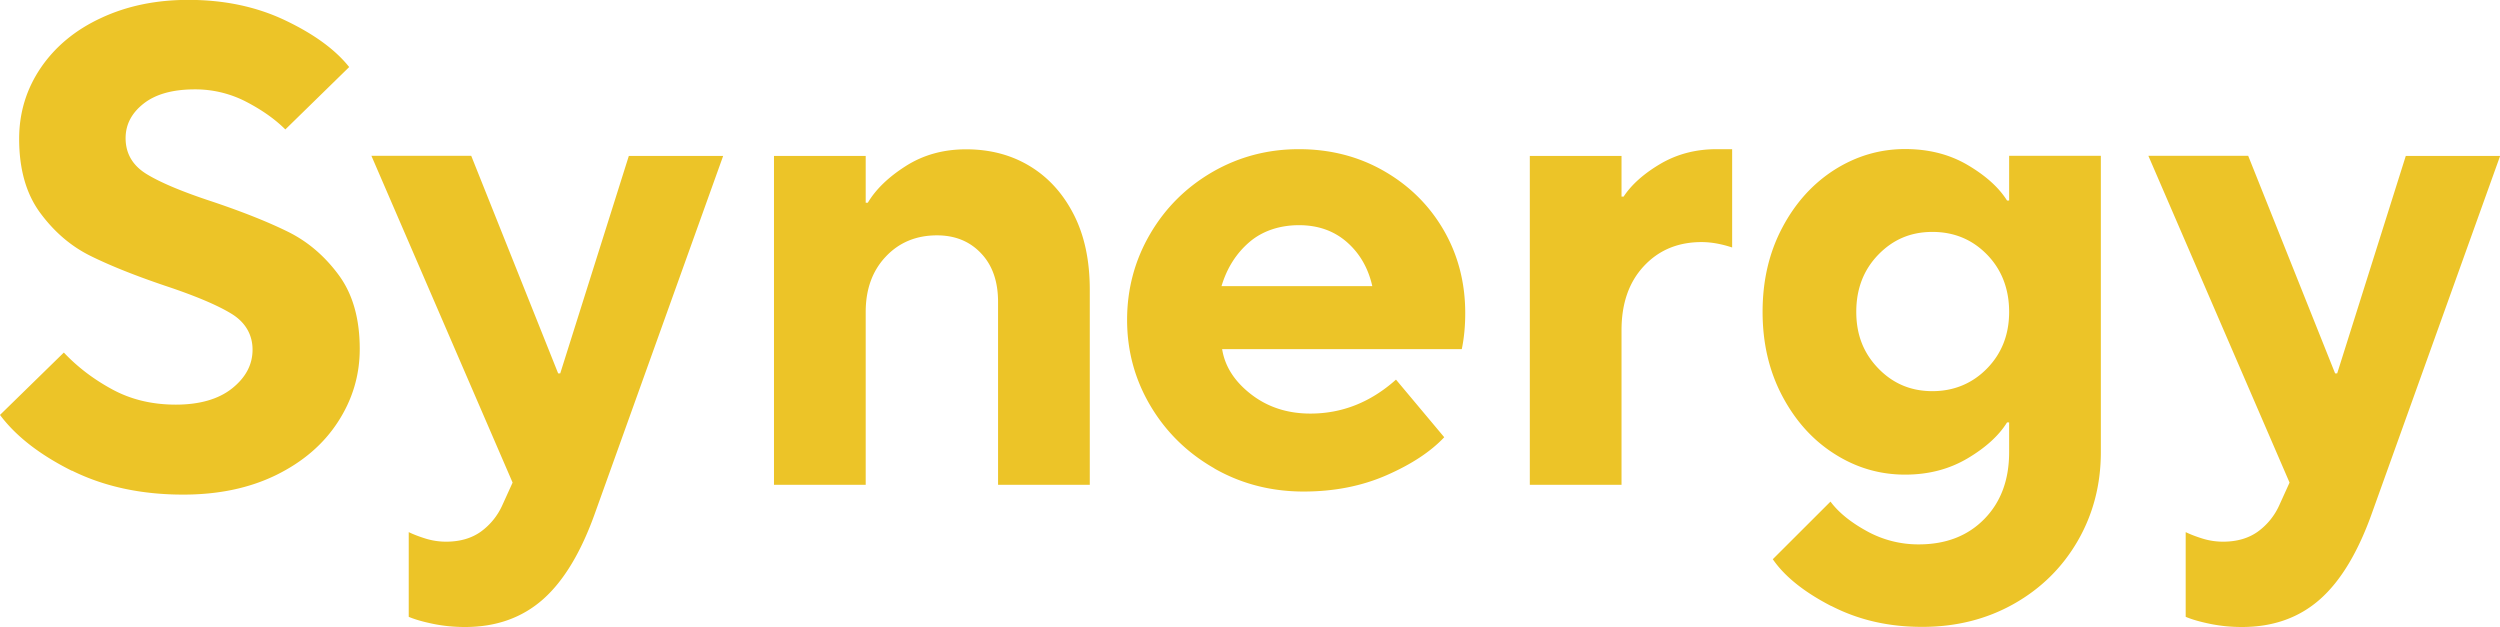 <svg width="295" height="74" fill="none" xmlns="http://www.w3.org/2000/svg"><g clip-path="url(#clip0_6_1256)" fill="#ECC428"><path d="M8.49 55.558C4.694 53.663 1.869 51.464 0 48.962L7.534 41.6c1.608 1.706 3.506 3.153 5.722 4.353 2.217 1.201 4.709 1.794 7.49 1.794 2.782 0 5.042-.636 6.65-1.924 1.608-1.287 2.405-2.806 2.405-4.556s-.825-3.226-2.477-4.238c-1.652-1.013-4.245-2.112-7.766-3.284-3.636-1.229-6.591-2.415-8.895-3.558-2.304-1.142-4.274-2.835-5.926-5.077-1.651-2.242-2.477-5.15-2.477-8.722 0-3.095.855-5.887 2.564-8.404 1.71-2.502 4.086-4.47 7.128-5.872C14.995.694 18.414-.014 22.21-.014c4.274 0 8.098.81 11.503 2.444 3.39 1.62 5.882 3.457 7.49 5.482l-7.533 7.362c-1.232-1.229-2.782-2.314-4.651-3.283a13.029 13.029 0 00-6.012-1.446c-2.623 0-4.637.564-6.056 1.677-1.42 1.114-2.13 2.474-2.13 4.08 0 1.808.826 3.225 2.477 4.238 1.652 1.012 4.274 2.111 7.853 3.283 3.636 1.23 6.592 2.415 8.895 3.558 2.29 1.143 4.274 2.835 5.926 5.077 1.651 2.242 2.477 5.15 2.477 8.722 0 3.096-.855 5.96-2.564 8.592-1.71 2.647-4.144 4.73-7.288 6.278-3.158 1.547-6.809 2.314-10.981 2.314-4.97 0-9.345-.955-13.14-2.835l.014.029zm65.702-37.159h11.141l-15.067 41.99c-1.652 4.686-3.71 8.129-6.172 10.313-2.463 2.184-5.534 3.284-9.214 3.284-1.275 0-2.521-.116-3.724-.362-1.202-.246-2.173-.52-2.926-.839V62.79c.536.26 1.202.52 2 .767a8.152 8.152 0 002.404.361c1.652 0 3.028-.405 4.13-1.2a7.767 7.767 0 002.52-3.125l1.203-2.647-16.661-38.562h11.778L65.862 44.06h.246l8.098-25.675-.014.015zM91.33 57.192V18.4h10.823v5.525h.247c.956-1.605 2.463-3.052 4.52-4.354 2.057-1.301 4.419-1.952 7.084-1.952 2.825 0 5.346.665 7.534 1.996 2.188 1.33 3.912 3.24 5.172 5.713 1.261 2.474 1.883 5.424 1.883 8.838v23.042h-10.822V35.61c0-2.4-.666-4.31-1.999-5.713-1.333-1.418-3.072-2.126-5.201-2.126-2.463 0-4.477.839-6.056 2.517-1.579 1.677-2.362 3.847-2.362 6.523v20.395H91.331v-.015zm51.969-1.923c-3.173-1.808-5.694-4.267-7.534-7.363-1.84-3.095-2.767-6.48-2.767-10.154 0-3.674.913-7.059 2.723-10.154 1.811-3.095 4.274-5.525 7.375-7.319 3.1-1.779 6.49-2.676 10.17-2.676 3.68 0 7.027.854 10.011 2.56 2.985 1.707 5.346 4.021 7.056 6.958 1.709 2.936 2.564 6.22 2.564 9.836 0 1.49-.13 2.907-.406 4.238h-28.28c.319 2.025 1.449 3.804 3.405 5.323 1.956 1.518 4.288 2.285 7.012 2.285 3.738 0 7.099-1.33 10.098-4.007l5.694 6.799c-1.608 1.706-3.869 3.196-6.81 4.484-2.941 1.287-6.2 1.923-9.779 1.923-3.839 0-7.36-.91-10.532-2.719v-.014zM161.93 33.76c-.478-2.126-1.478-3.862-2.999-5.193-1.521-1.33-3.405-1.996-5.65-1.996-2.246 0-4.303.665-5.853 1.996-1.551 1.331-2.652 3.067-3.289 5.193h17.791zm18.588 23.432V18.4h10.822v4.8h.246c.956-1.447 2.42-2.734 4.361-3.877 1.956-1.142 4.158-1.72 6.606-1.72h1.84v11.6c-1.274-.42-2.477-.637-3.607-.637-2.782 0-5.042.94-6.809 2.835-1.768 1.895-2.637 4.412-2.637 7.565v18.24h-10.822v-.015zm35.567 14.32c-3.202-1.649-5.505-3.5-6.896-5.525l6.809-6.799c.956 1.288 2.391 2.445 4.289 3.486a12.534 12.534 0 006.128 1.563c3.202 0 5.781-.998 7.736-2.995 1.956-1.996 2.927-4.628 2.927-7.883v-3.515h-.246c-.957 1.548-2.507 2.966-4.651 4.239-2.144 1.272-4.593 1.923-7.374 1.923-2.999 0-5.766-.81-8.331-2.444-2.564-1.62-4.621-3.906-6.171-6.842-1.551-2.936-2.319-6.234-2.319-9.922 0-3.689.768-6.987 2.319-9.923 1.55-2.936 3.607-5.207 6.171-6.842 2.565-1.62 5.346-2.444 8.331-2.444 2.781 0 5.23.622 7.374 1.88 2.13 1.258 3.68 2.647 4.651 4.195h.246v-5.28H247.9v34.96c0 3.834-.912 7.334-2.723 10.473-1.811 3.139-4.332 5.627-7.534 7.435-3.202 1.808-6.809 2.72-10.822 2.72-4.014 0-7.534-.825-10.736-2.474v.014zM234.47 43.48c1.739-1.78 2.608-4.007 2.608-6.682 0-2.676-.869-4.976-2.608-6.755-1.738-1.78-3.883-2.676-6.447-2.676s-4.636.896-6.375 2.676c-1.738 1.793-2.607 4.035-2.607 6.755 0 2.719.869 4.889 2.607 6.682 1.739 1.794 3.854 2.676 6.375 2.676s4.709-.897 6.447-2.676zm49.403-25.081h11.142l-15.068 41.99c-1.651 4.686-3.709 8.129-6.172 10.313-2.462 2.184-5.534 3.284-9.214 3.284a18.56 18.56 0 01-3.723-.362c-1.203-.246-2.173-.52-2.927-.839V62.79c.536.26 1.203.52 2 .767a8.148 8.148 0 002.405.361c1.651 0 3.028-.405 4.129-1.2a7.776 7.776 0 002.521-3.125l1.202-2.647-16.661-38.562h11.779l10.257 25.675h.246l8.099-25.675-.015.015z"/></g><defs><clipPath id="clip0_6_1256"><path fill="#fff" d="M0 0h295v74H0z"/></clipPath></defs></svg>